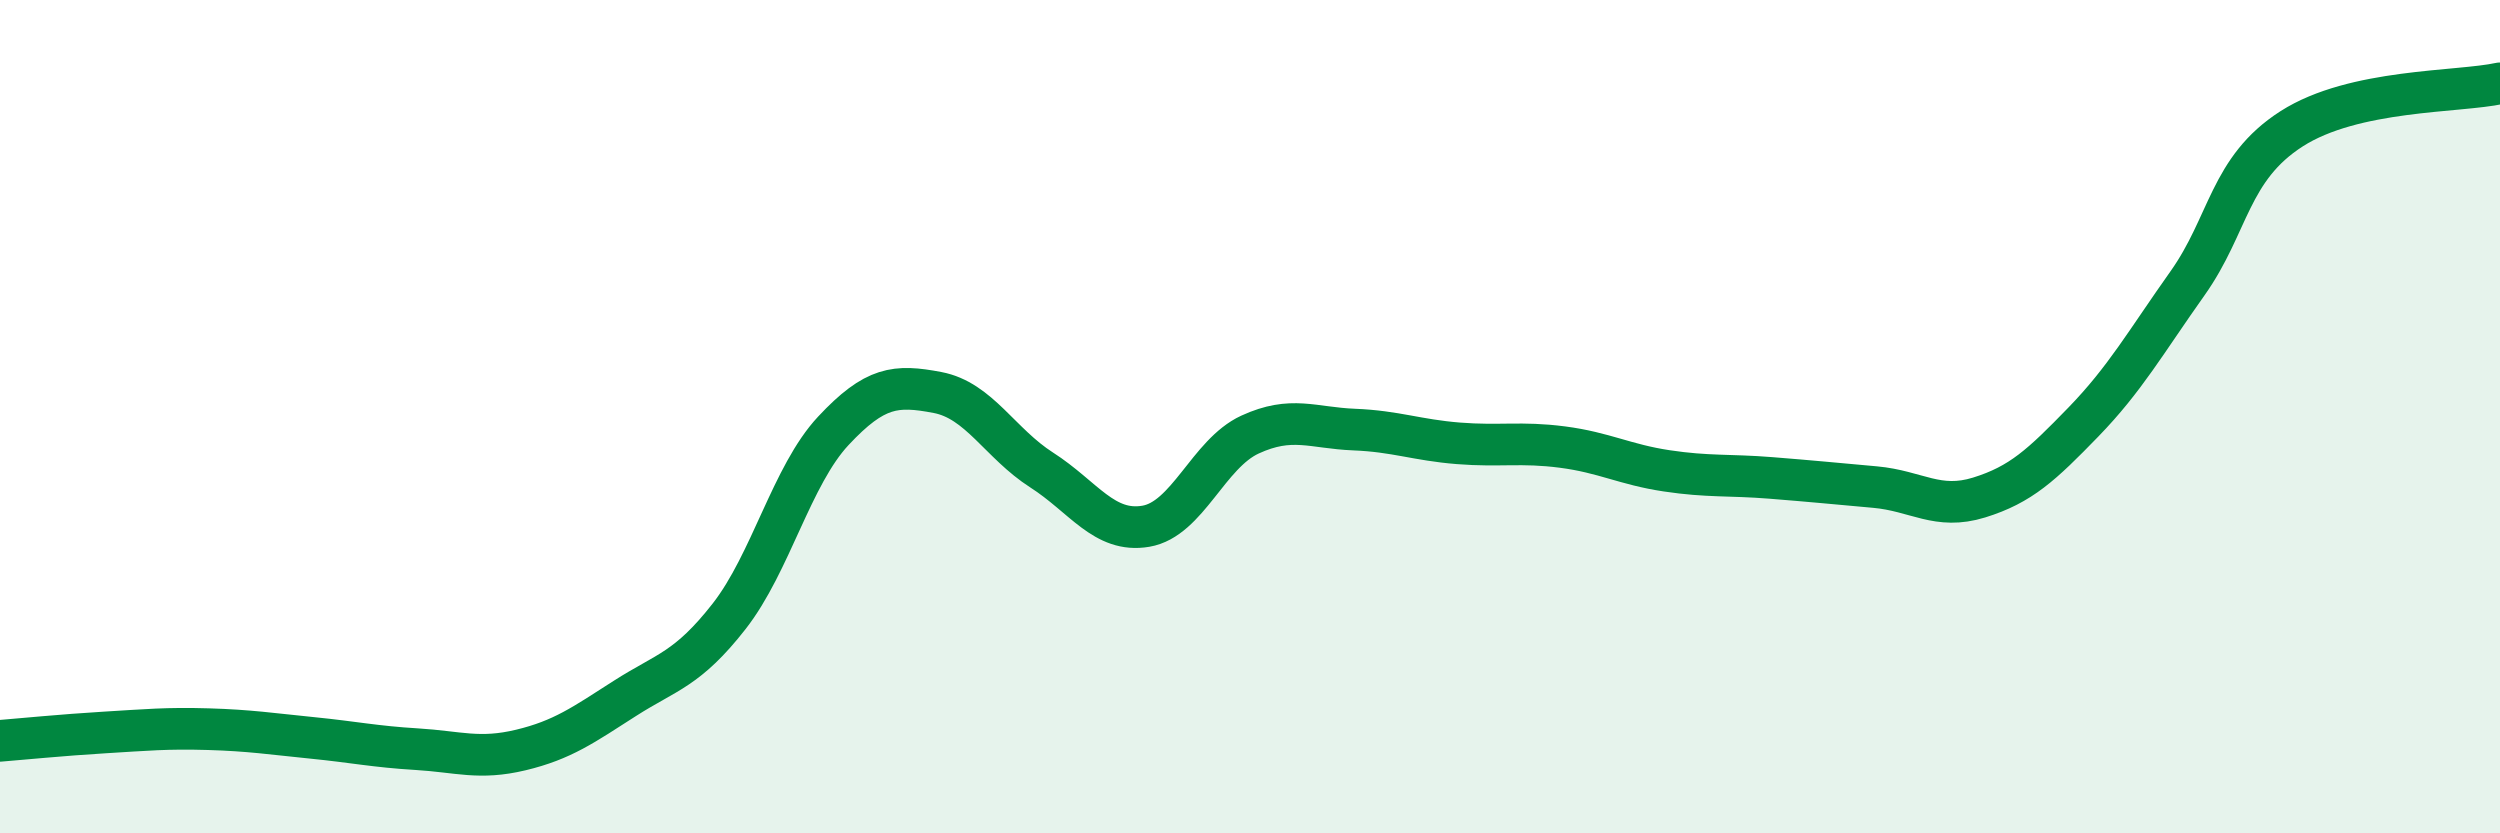 
    <svg width="60" height="20" viewBox="0 0 60 20" xmlns="http://www.w3.org/2000/svg">
      <path
        d="M 0,17.78 C 0.5,17.74 1.5,17.64 2.5,17.58 C 3.5,17.52 4,17.47 5,17.5 C 6,17.53 6.5,17.61 7.5,17.71 C 8.5,17.81 9,17.92 10,17.98 C 11,18.04 11.5,18.24 12.5,18 C 13.5,17.76 14,17.4 15,16.76 C 16,16.12 16.5,16.07 17.5,14.79 C 18.5,13.51 19,11.41 20,10.34 C 21,9.27 21.5,9.23 22.5,9.42 C 23.5,9.61 24,10.64 25,11.28 C 26,11.92 26.5,12.8 27.5,12.63 C 28.5,12.46 29,10.89 30,10.43 C 31,9.97 31.5,10.27 32.5,10.31 C 33.5,10.35 34,10.56 35,10.64 C 36,10.72 36.5,10.6 37.5,10.73 C 38.5,10.86 39,11.15 40,11.3 C 41,11.45 41.5,11.39 42.5,11.47 C 43.5,11.55 44,11.6 45,11.69 C 46,11.78 46.5,12.25 47.5,11.94 C 48.5,11.63 49,11.16 50,10.13 C 51,9.1 51.5,8.21 52.5,6.8 C 53.5,5.39 53.5,4.05 55,3.09 C 56.5,2.13 59,2.22 60,2L60 20L0 20Z"
        fill="#008740"
        opacity="0.1"
        stroke-linecap="round"
        stroke-linejoin="round"
      />
      <path
        d="M 0,17.78 C 0.5,17.74 1.5,17.64 2.5,17.58 C 3.5,17.52 4,17.47 5,17.5 C 6,17.53 6.5,17.61 7.5,17.71 C 8.5,17.81 9,17.92 10,17.98 C 11,18.04 11.5,18.24 12.5,18 C 13.5,17.76 14,17.4 15,16.76 C 16,16.12 16.5,16.07 17.5,14.79 C 18.5,13.51 19,11.41 20,10.34 C 21,9.27 21.5,9.23 22.5,9.42 C 23.5,9.61 24,10.64 25,11.28 C 26,11.92 26.5,12.8 27.5,12.63 C 28.5,12.46 29,10.89 30,10.43 C 31,9.97 31.5,10.27 32.5,10.31 C 33.5,10.35 34,10.56 35,10.64 C 36,10.72 36.5,10.6 37.5,10.73 C 38.5,10.86 39,11.15 40,11.3 C 41,11.45 41.5,11.39 42.5,11.47 C 43.5,11.55 44,11.6 45,11.69 C 46,11.78 46.5,12.25 47.5,11.94 C 48.5,11.63 49,11.16 50,10.13 C 51,9.1 51.5,8.21 52.5,6.8 C 53.5,5.39 53.5,4.05 55,3.09 C 56.5,2.13 59,2.22 60,2"
        stroke="#008740"
        stroke-width="1"
        fill="none"
        stroke-linecap="round"
        stroke-linejoin="round"
      />
    </svg>
  